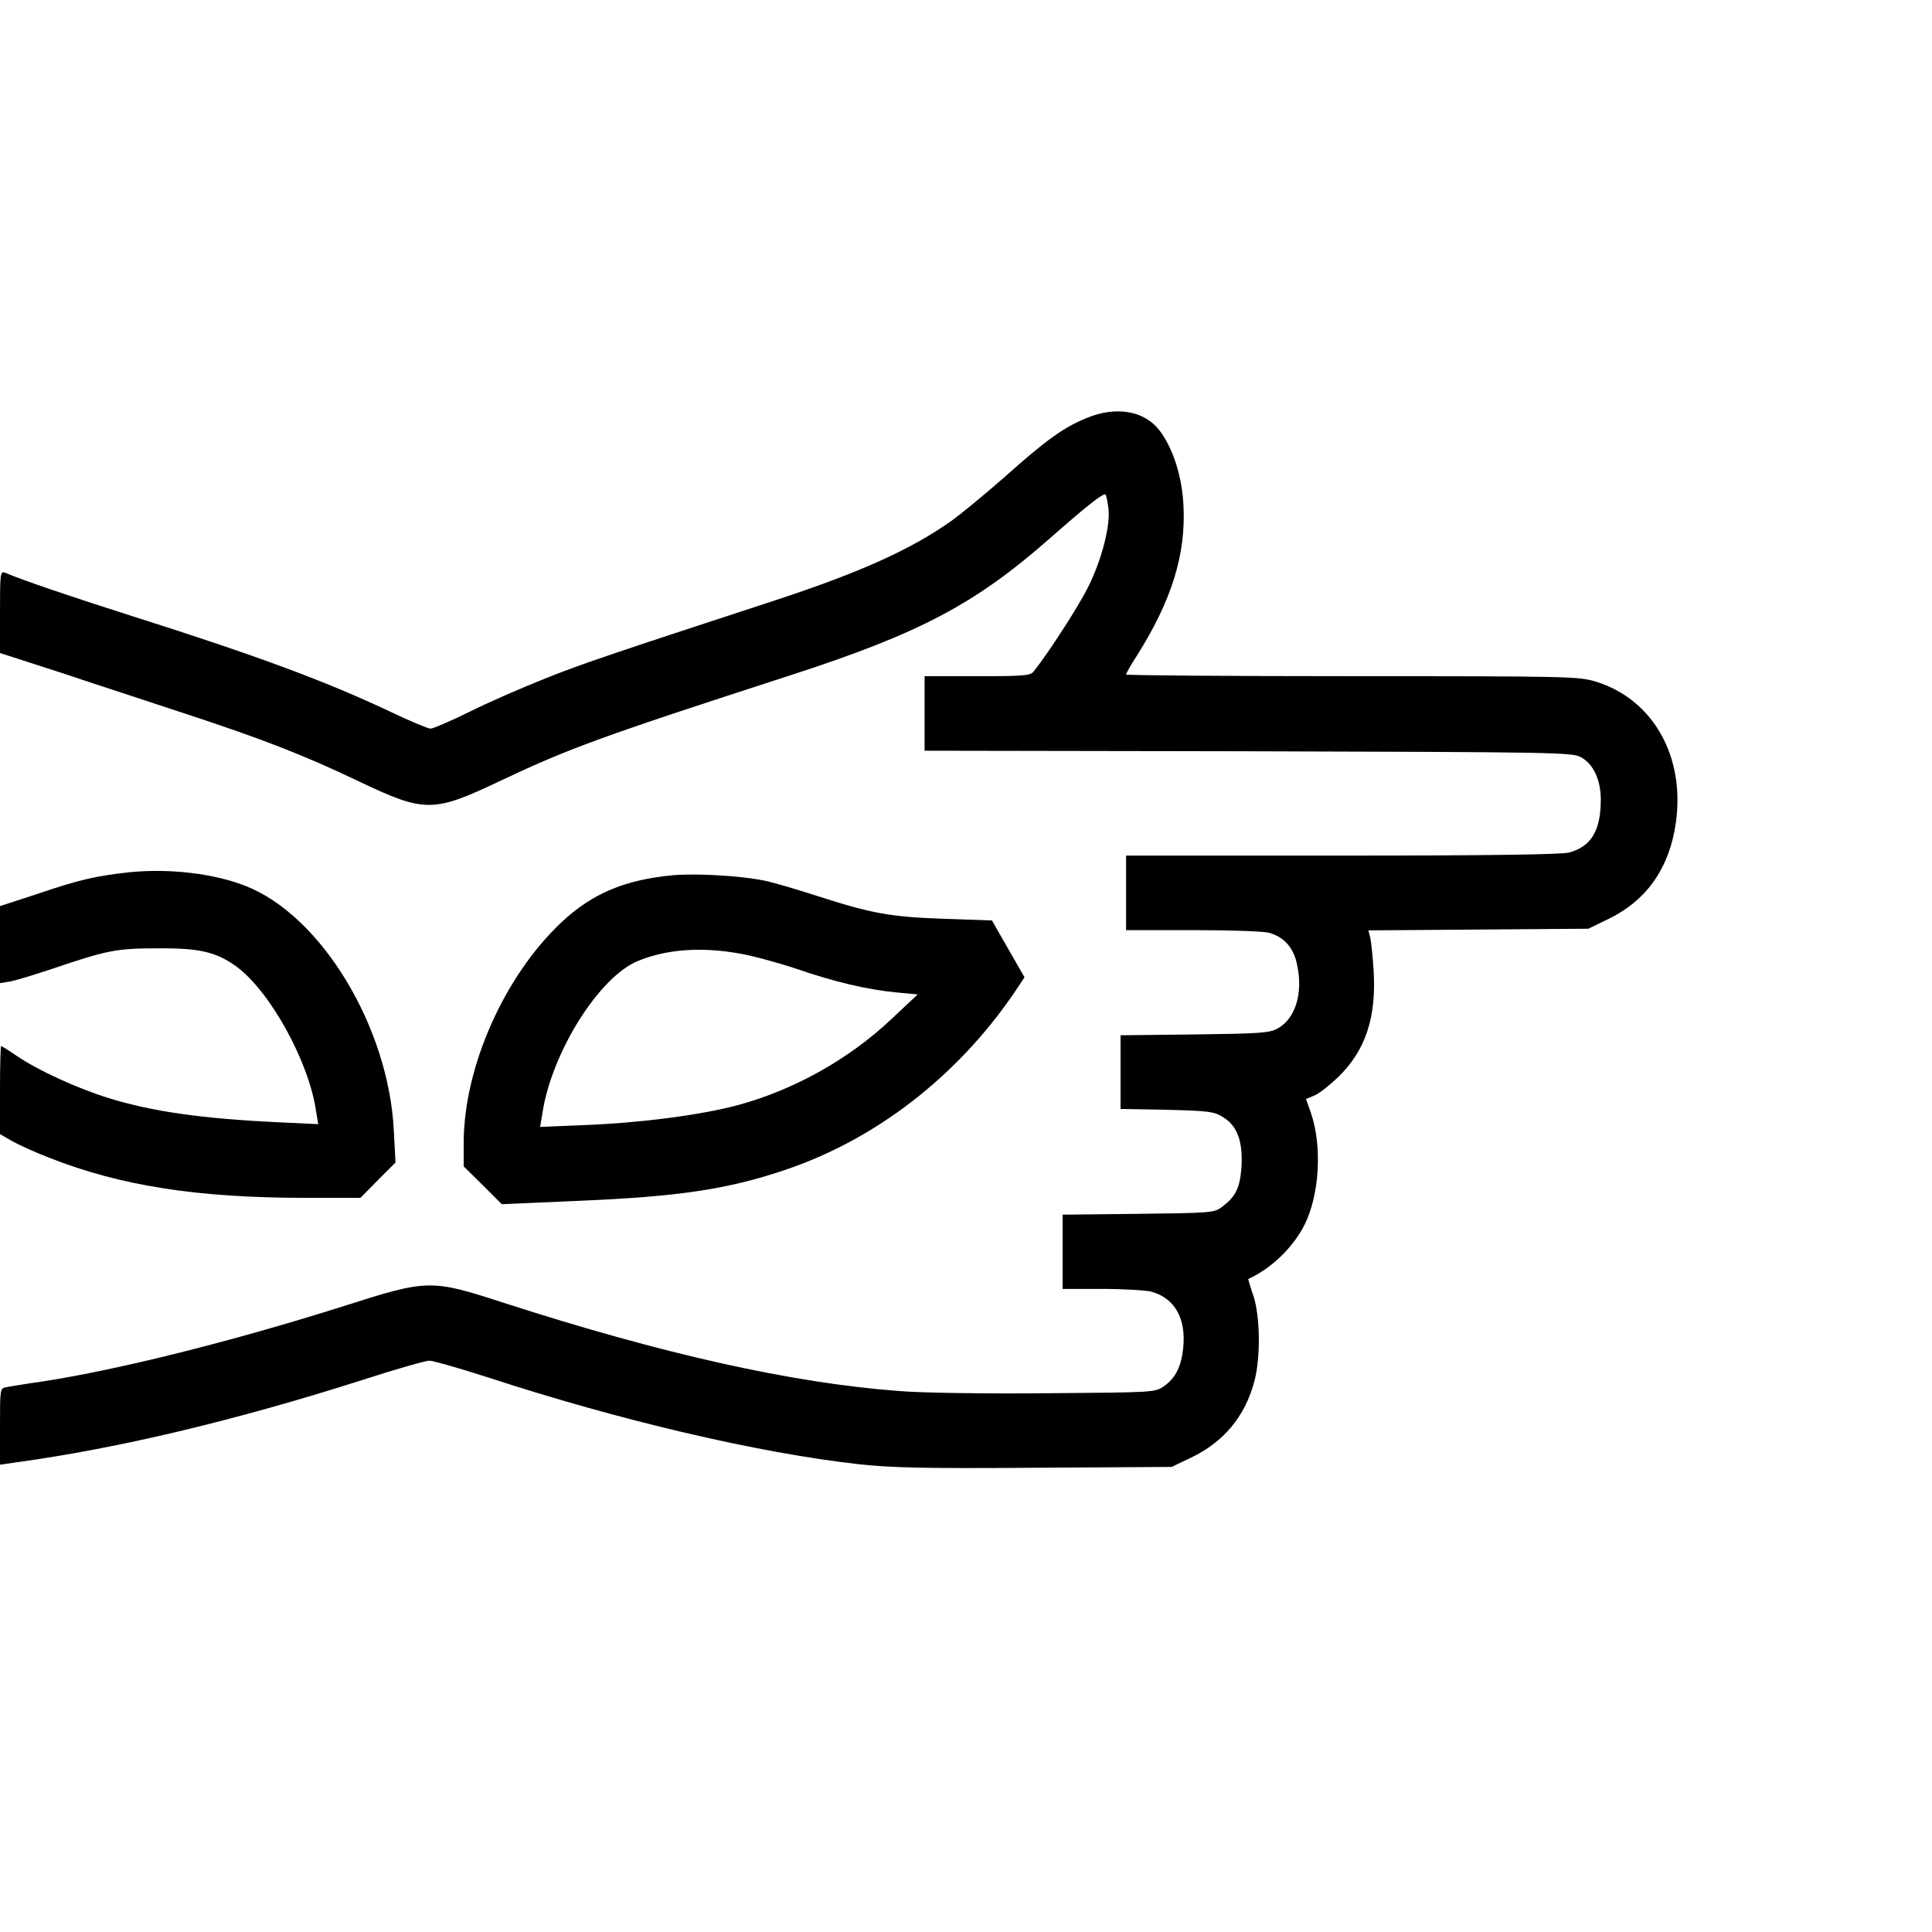 <?xml version="1.0" standalone="no"?>
<!DOCTYPE svg PUBLIC "-//W3C//DTD SVG 20010904//EN"
 "http://www.w3.org/TR/2001/REC-SVG-20010904/DTD/svg10.dtd">
<svg version="1.0" xmlns="http://www.w3.org/2000/svg"
 width="700pt" height="700pt" viewBox="0 0 700 700"
 preserveAspectRatio="xMidYMid meet">
<g transform="translate(0,700) scale(0.1,-0.1)"
fill="#000000" stroke="none">
<path d="M3936 5485 c-83 -34 -147 -80 -298 -215 -72 -63 -158 -134 -192 -158
-147 -104 -331 -186 -631 -285 -602 -197 -713 -234 -846 -288 -81 -32 -202
-85 -270 -119 -67 -33 -130 -60 -139 -60 -9 0 -74 27 -143 60 -237 112 -479
202 -942 349 -214 68 -391 128 -457 156 -17 7 -18 -4 -18 -142 l0 -149 223
-72 c122 -41 326 -107 452 -149 271 -89 427 -149 625 -244 240 -114 269 -114
513 2 248 117 361 159 1053 383 465 151 665 256 935 493 141 124 197 168 205
161 2 -3 7 -25 10 -50 8 -61 -24 -187 -75 -288 -33 -66 -139 -231 -195 -302
-12 -16 -34 -18 -205 -18 l-191 0 0 -135 0 -135 1173 -2 c1100 -3 1174 -4
1204 -21 46 -24 73 -83 73 -154 0 -113 -35 -170 -115 -192 -27 -7 -290 -11
-822 -11 l-783 0 0 -135 0 -135 243 0 c133 0 258 -4 276 -10 54 -15 89 -55
101 -117 22 -103 -7 -195 -72 -230 -29 -16 -66 -18 -300 -21 l-268 -3 0 -134
0 -133 168 -3 c153 -4 170 -6 204 -27 52 -32 72 -90 66 -183 -6 -75 -21 -105
-72 -143 -26 -20 -43 -21 -302 -24 l-274 -3 0 -135 0 -134 143 0 c78 0 159 -5
179 -10 85 -24 126 -98 115 -204 -7 -67 -27 -108 -69 -138 -33 -23 -33 -23
-423 -26 -225 -2 -452 1 -537 8 -388 29 -855 133 -1434 320 -265 86 -274 85
-584 -14 -396 -125 -809 -229 -1090 -272 -58 -8 -115 -18 -127 -20 -23 -4 -23
-7 -23 -143 l0 -138 62 9 c370 51 793 152 1251 298 120 39 229 70 243 70 13 0
107 -27 207 -59 486 -159 984 -275 1347 -316 119 -13 234 -16 640 -13 l495 3
67 32 c121 57 199 150 233 279 23 86 21 236 -4 310 -11 32 -19 59 -18 60 83
38 161 113 203 195 55 109 65 286 24 406 l-18 51 31 13 c17 7 56 38 87 68 98
96 137 215 127 383 -3 51 -9 105 -12 120 l-7 27 398 3 399 3 76 37 c136 67
218 184 241 347 34 241 -83 447 -289 511 -63 19 -91 20 -884 20 -450 0 -819 3
-819 6 0 4 17 34 39 68 126 200 178 366 169 544 -5 105 -37 205 -85 270 -55
74 -158 92 -267 47z"/>
<path d="M472 3840 c-121 -13 -181 -26 -334 -78 l-138 -45 0 -140 0 -139 38 6
c20 4 89 25 152 46 201 68 232 74 385 74 151 1 210 -14 283 -67 121 -90 261
-343 287 -522 l8 -48 -149 7 c-270 13 -450 38 -609 87 -113 35 -254 99 -334
153 -29 20 -55 36 -57 36 -2 0 -4 -72 -4 -160 l0 -159 43 -25 c23 -13 84 -41
136 -61 256 -101 535 -145 926 -145 l201 0 63 64 64 64 -6 114 c-18 376 -262
780 -537 888 -115 45 -273 64 -418 50z"/>
<path d="M2440 3829 c-174 -16 -293 -65 -405 -170 -208 -195 -355 -526 -355
-801 l0 -84 69 -68 69 -69 274 12 c362 15 541 41 749 111 330 110 626 339 833
642 l38 57 -59 103 -59 103 -174 6 c-196 7 -261 19 -460 83 -74 24 -162 50
-194 56 -85 17 -239 26 -326 19z m241 -284 c46 -8 138 -33 204 -55 139 -48
259 -76 365 -86 l75 -7 -97 -91 c-154 -145 -353 -256 -558 -311 -133 -35 -346
-63 -544 -71 l-169 -7 8 48 c33 221 206 497 348 554 104 42 227 51 368 26z"/>
</g>
</svg>
